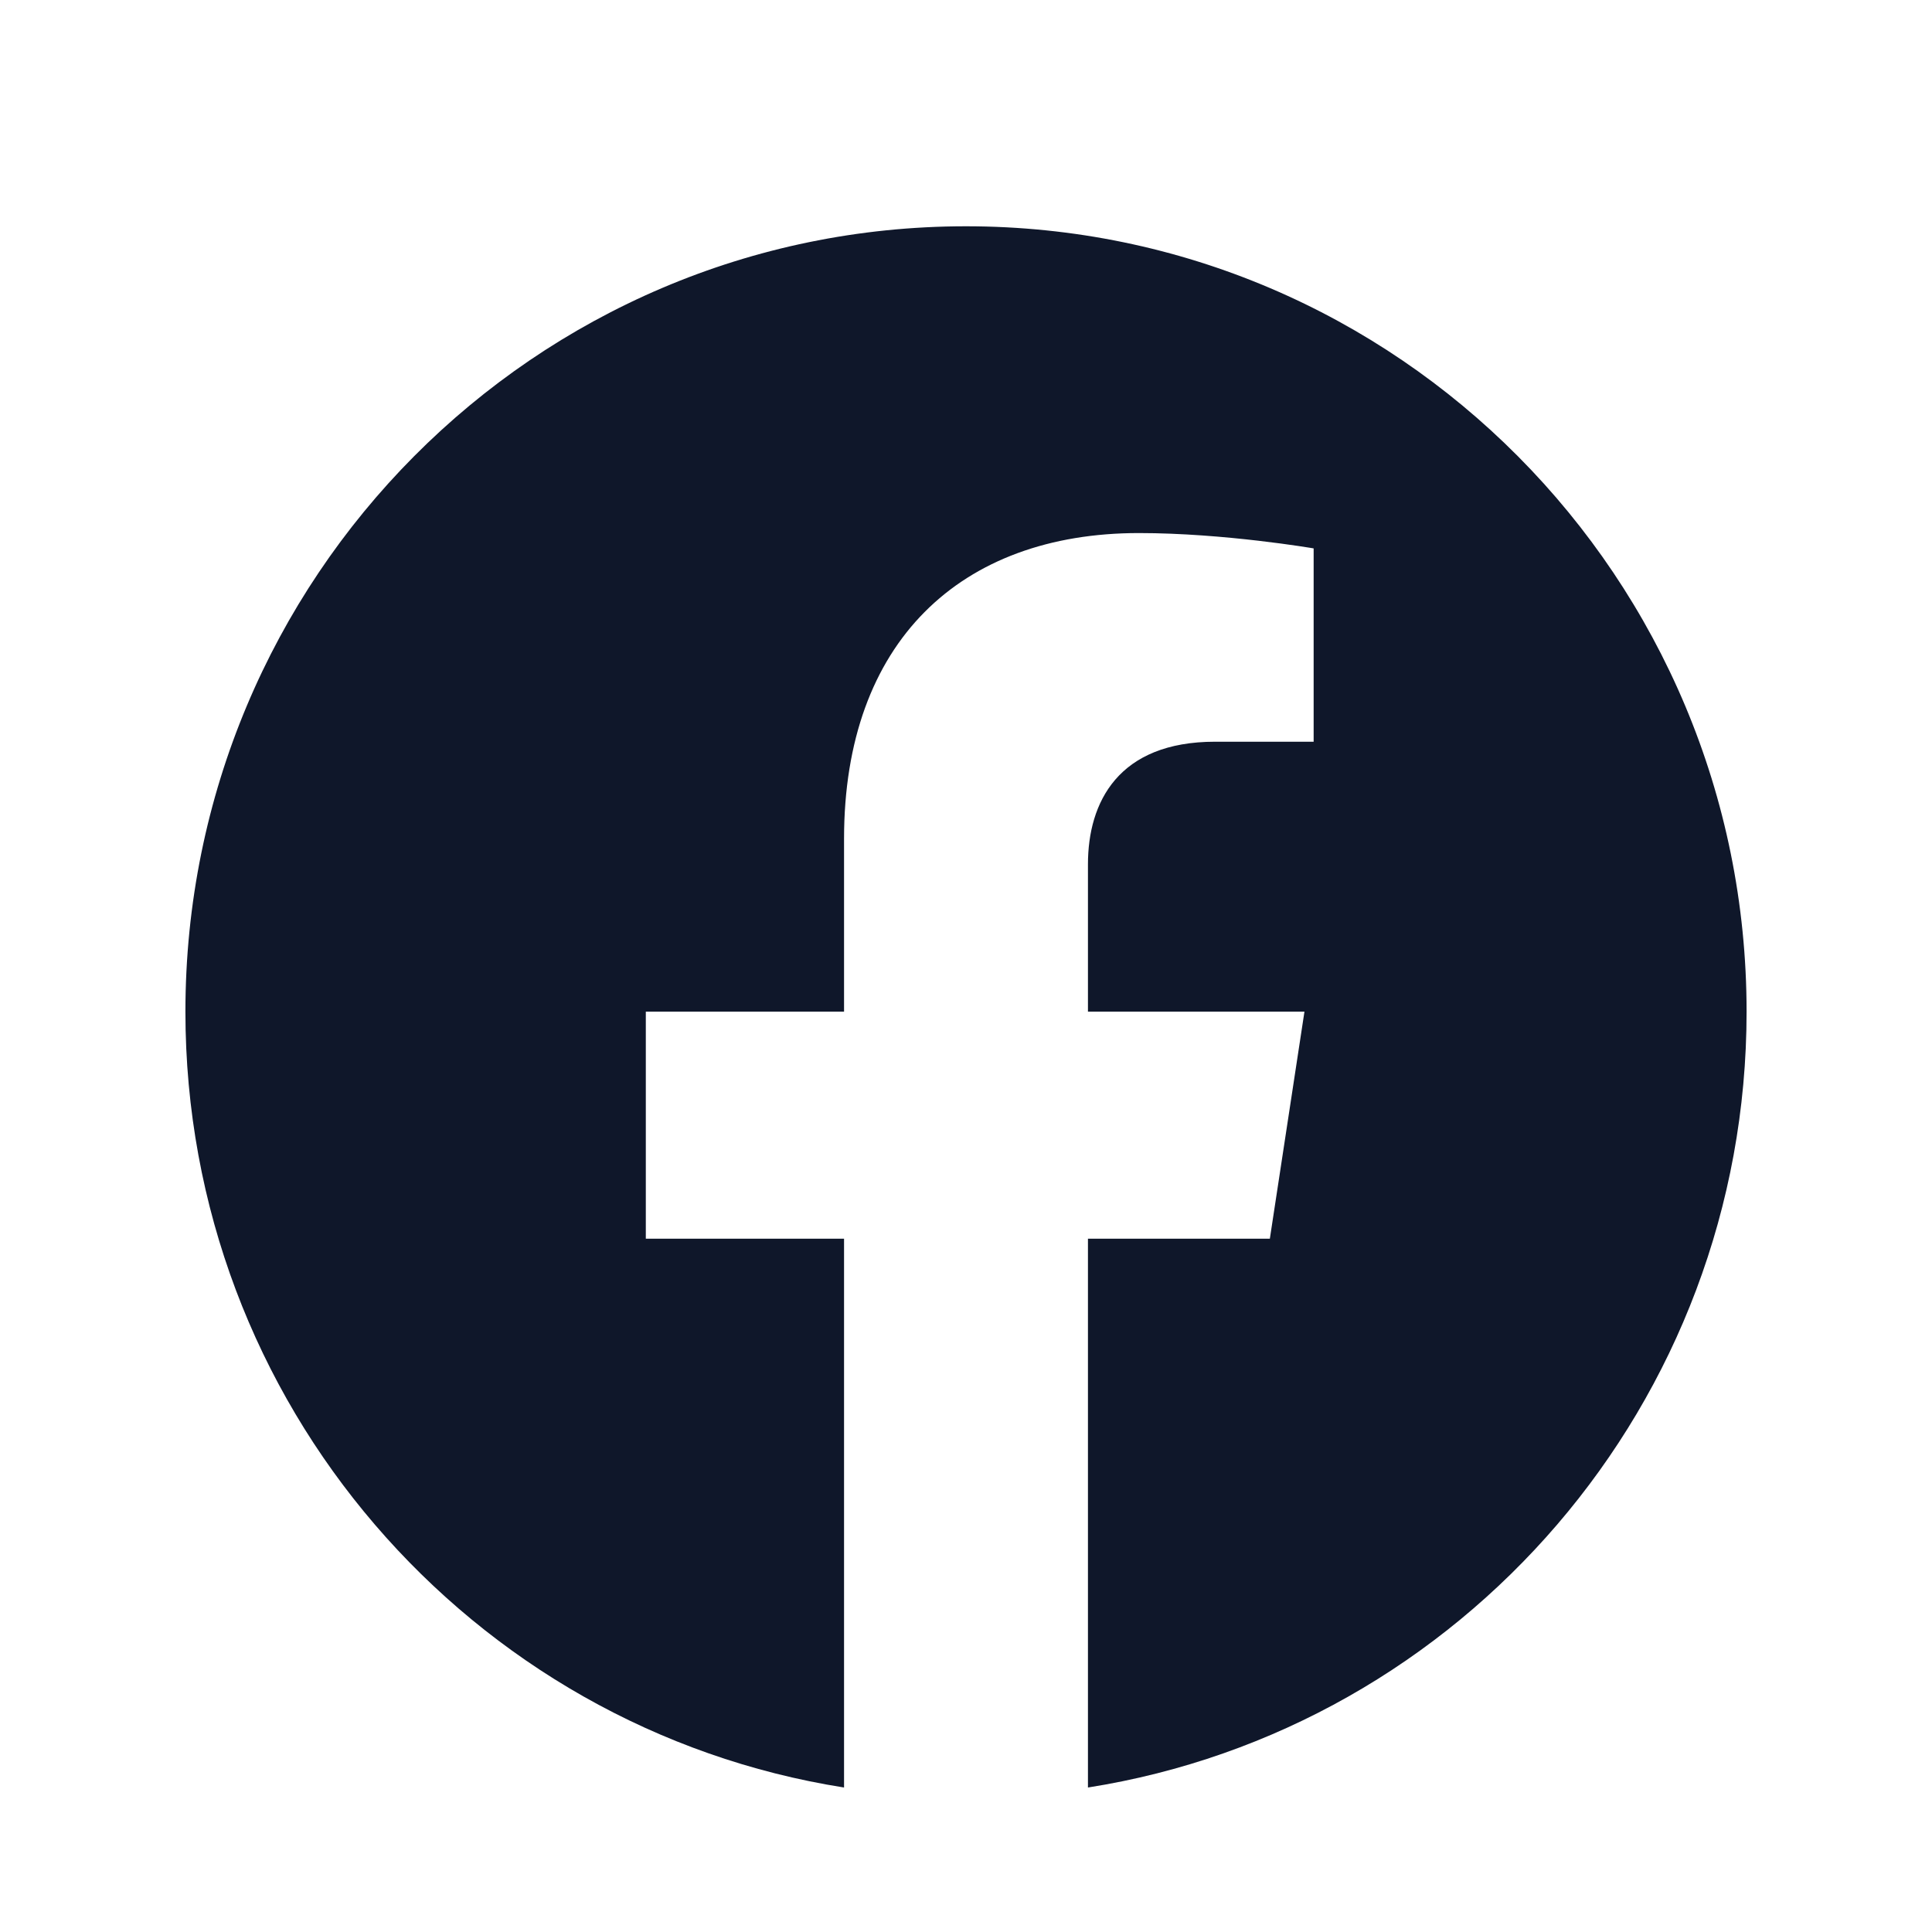 <svg xmlns="http://www.w3.org/2000/svg" width="33" height="33" viewBox="0 0 33 33" fill="none"><path d="M29.833 17.28C29.833 9.871 23.864 3.865 16.5 3.865C9.136 3.865 3.167 9.871 3.167 17.28C3.167 23.976 8.042 29.526 14.417 30.532V21.158H11.031V17.28H14.417V14.325C14.417 10.963 16.407 9.105 19.453 9.105C20.912 9.105 22.438 9.367 22.438 9.367V12.669H20.756C19.1 12.669 18.583 13.703 18.583 14.764V17.28H22.281L21.69 21.158H18.583V30.532C24.958 29.526 29.833 23.976 29.833 17.28Z" fill="#0F172A"/></svg>